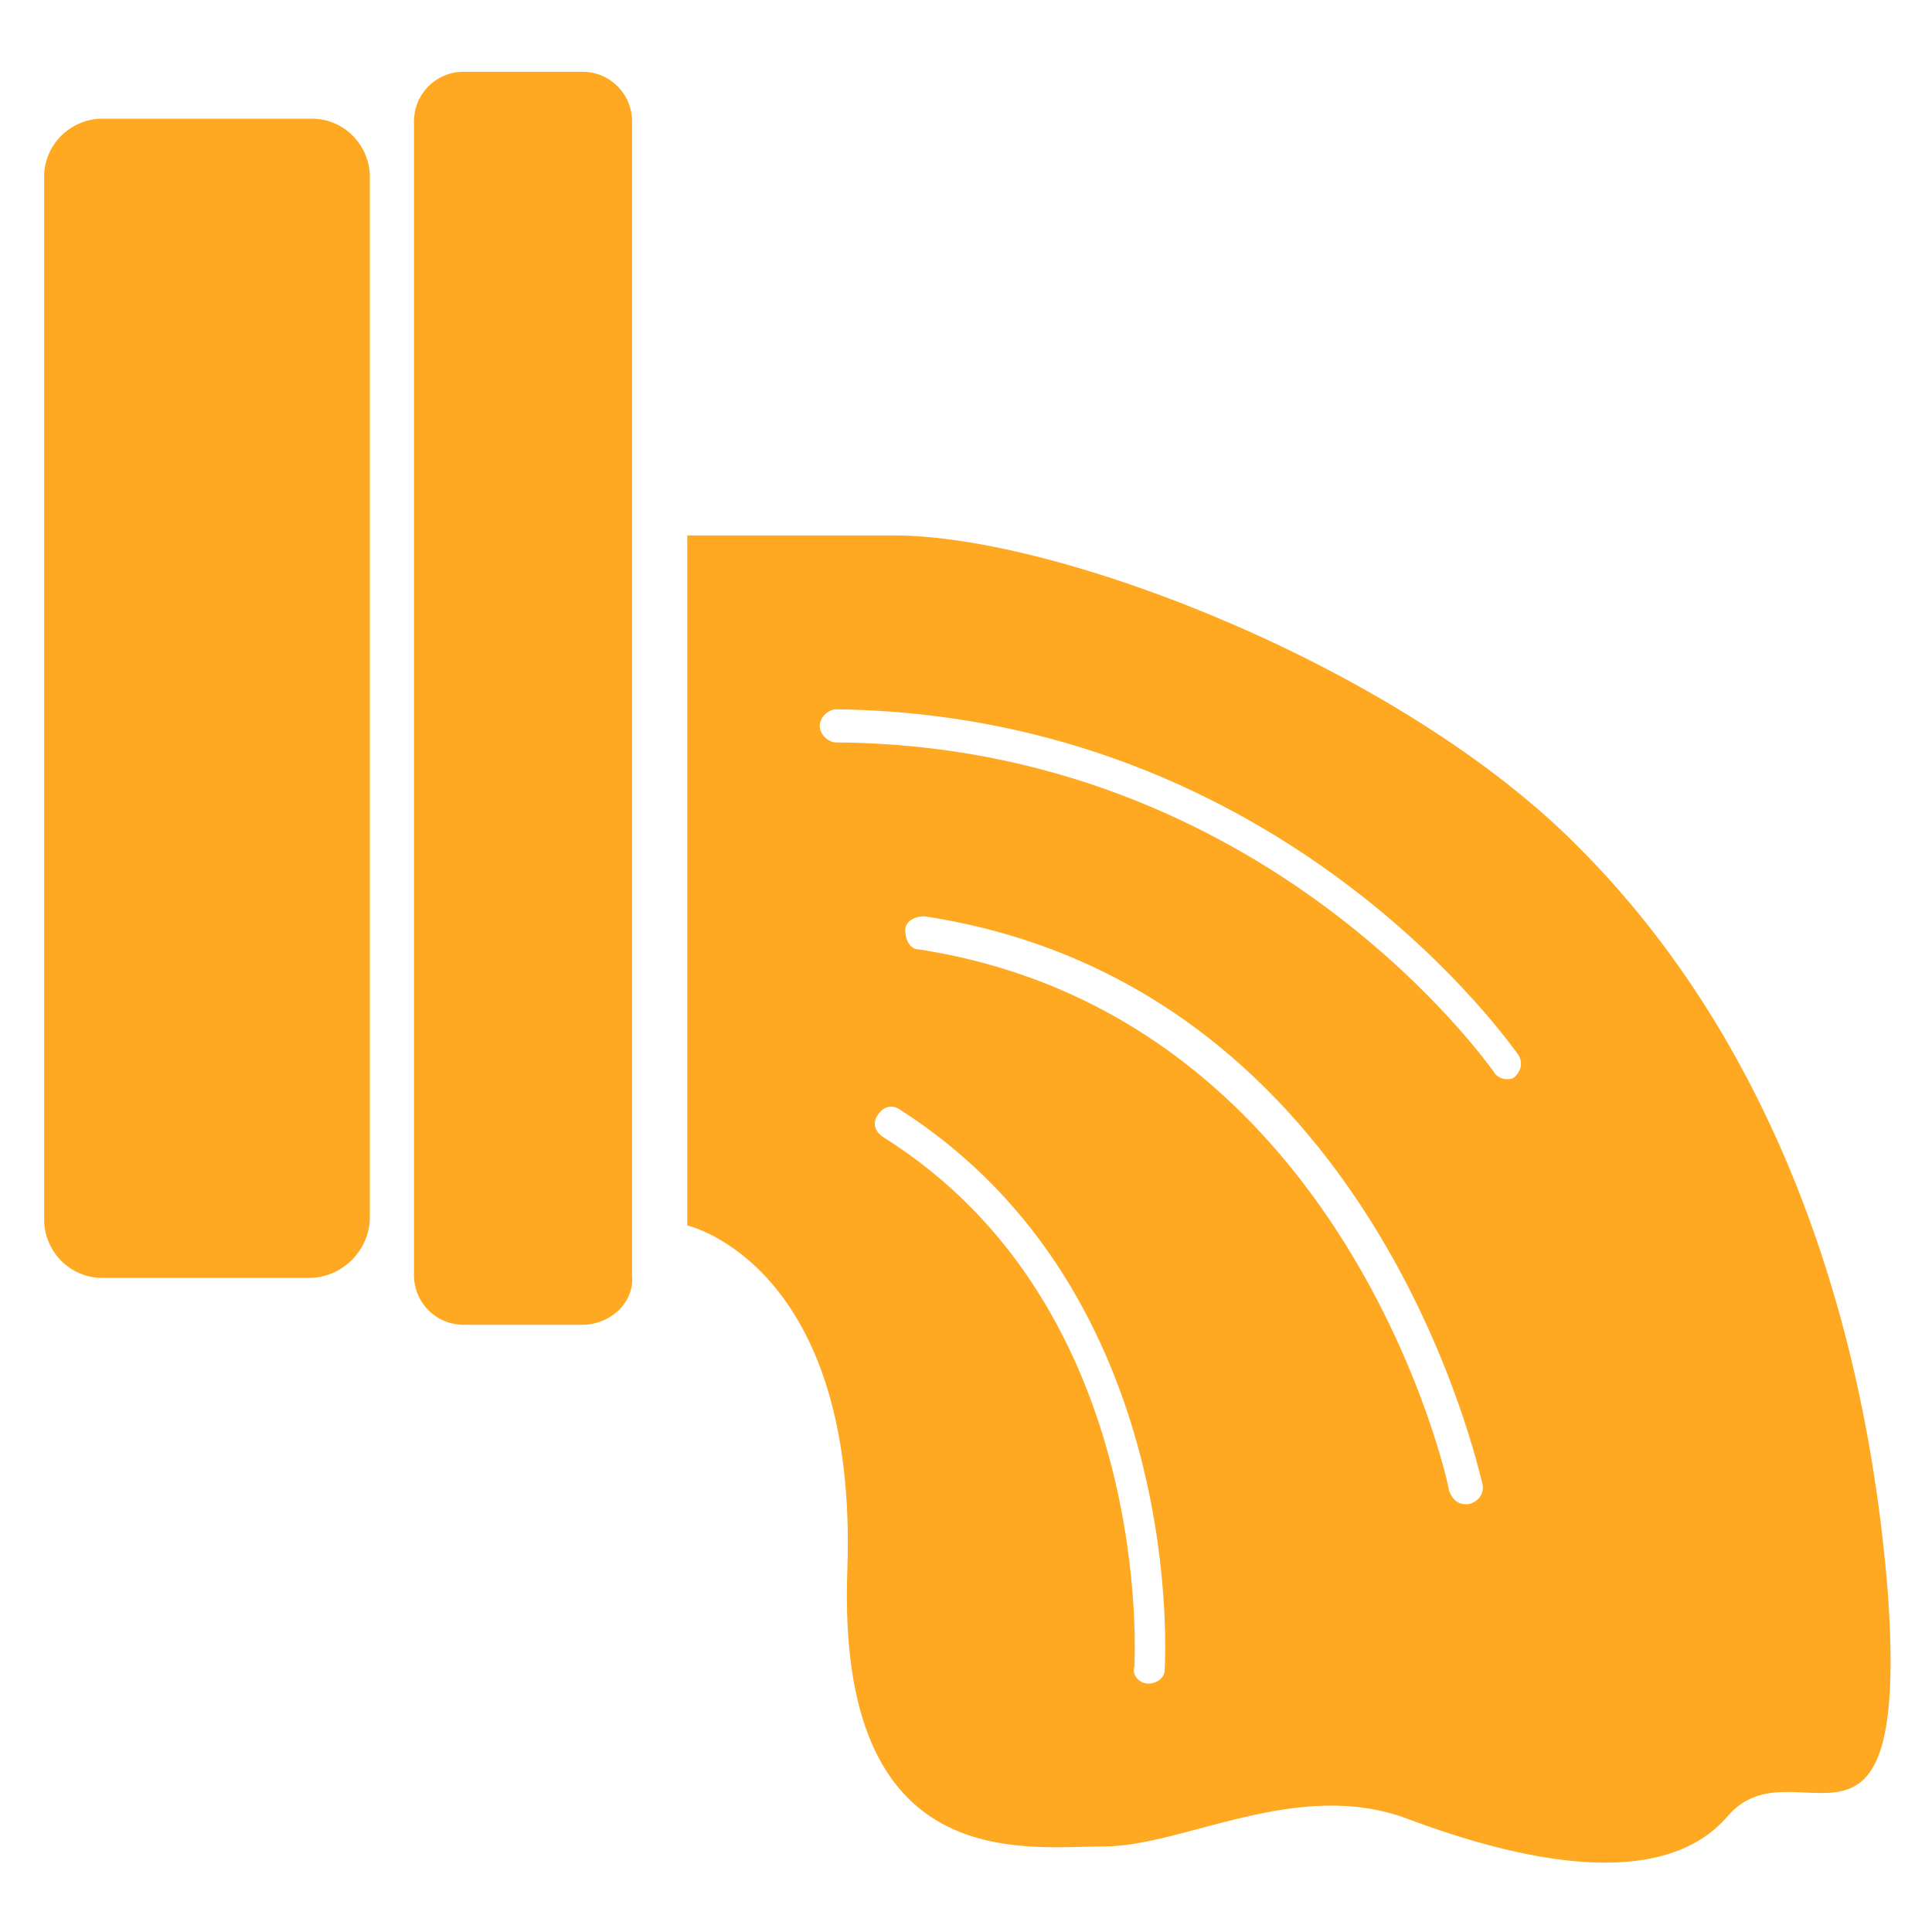 <?xml version="1.0" encoding="UTF-8"?> <svg xmlns="http://www.w3.org/2000/svg" xmlns:xlink="http://www.w3.org/1999/xlink" version="1.1" id="Слой_1" x="0px" y="0px" viewBox="0 0 70 70" style="enable-background:new 0 0 70 70;" xml:space="preserve"> <style type="text/css"> .st0{fill:#323334;} .st1{fill:#FFE4B1;} .st2{fill:url(#SVGID_00000180358135144818793710000000652633082127151269_);} .st3{fill:url(#SVGID_00000012452814771416987780000018140418102039964558_);} .st4{fill:url(#SVGID_00000119814358830374383830000000459544224511700865_);} .st5{fill:url(#SVGID_00000114068806331904541540000011300438290154113178_);} .st6{fill:url(#SVGID_00000179613696924884132610000004169217016038864521_);} .st7{fill:url(#SVGID_00000121277361897146017700000006512577201044917380_);} .st8{fill:#9797A5;} .st9{fill:#FFFFFF;} .st10{fill:#2BA0D3;} .st11{fill:#808080;} .st12{fill:#FFA822;} .st13{fill:none;stroke:#FFFFFF;stroke-linecap:round;stroke-linejoin:round;stroke-miterlimit:10;} .st14{fill:none;stroke:#FFA822;stroke-width:4;stroke-linecap:round;stroke-linejoin:round;stroke-miterlimit:10;} </style> <g> <path class="st12" d="M21.1,48h-4.3c-1,0-1.8-0.8-1.8-1.8V4.4c0-1,0.8-1.8,1.8-1.8h4.3c1,0,1.8,0.8,1.8,1.8v41.8 C23,47.2,22.1,48,21.1,48z"></path> <path class="st12" d="M11.2,46.3H3.7c-1.2,0-2.1-1-2.1-2.1V6.4c0-1.2,1-2.1,2.1-2.1h7.6c1.2,0,2.1,1,2.1,2.1v37.7 C13.4,45.3,12.4,46.3,11.2,46.3z"></path> <path class="st12" d="M68.4,57.7c-0.9-11.2-4.8-20.6-11.2-27c-6.4-6.5-18.8-11.3-24.8-11.3c-5.9,0-7.5,0-7.5,0v25 c0,0,6.2,1.4,5.8,12.5c-0.4,11.1,6.4,10,9.3,10s7-2.5,11-1c4,1.5,9.2,2.7,11.6-0.1C65,63,69.2,68.9,68.4,57.7z M42.2,60.5 c0,0.3-0.3,0.5-0.6,0.5c0,0,0,0,0,0c-0.3,0-0.6-0.3-0.5-0.6c0-0.1,0.8-13-9.1-19.2c-0.3-0.2-0.4-0.5-0.2-0.8 c0.2-0.3,0.5-0.4,0.8-0.2C43.1,46.9,42.2,60.4,42.2,60.5z M53.2,54.5c0,0-0.1,0-0.1,0c-0.3,0-0.5-0.2-0.6-0.5 c0-0.2-3.7-17.2-19.2-19.6c-0.3,0-0.5-0.3-0.5-0.7c0-0.3,0.3-0.5,0.7-0.5c16.4,2.5,20.1,20.3,20.2,20.5 C53.8,54.1,53.6,54.4,53.2,54.5z M54.9,39c-0.1,0.1-0.2,0.1-0.3,0.1c-0.2,0-0.4-0.1-0.5-0.3C54,38.7,45.9,27,30.3,26.9 c-0.3,0-0.6-0.3-0.6-0.6c0-0.3,0.3-0.6,0.6-0.6c0,0,0,0,0,0C46.6,25.9,54.9,38.1,55,38.2C55.2,38.5,55.1,38.8,54.9,39z"></path> </g> </svg> 